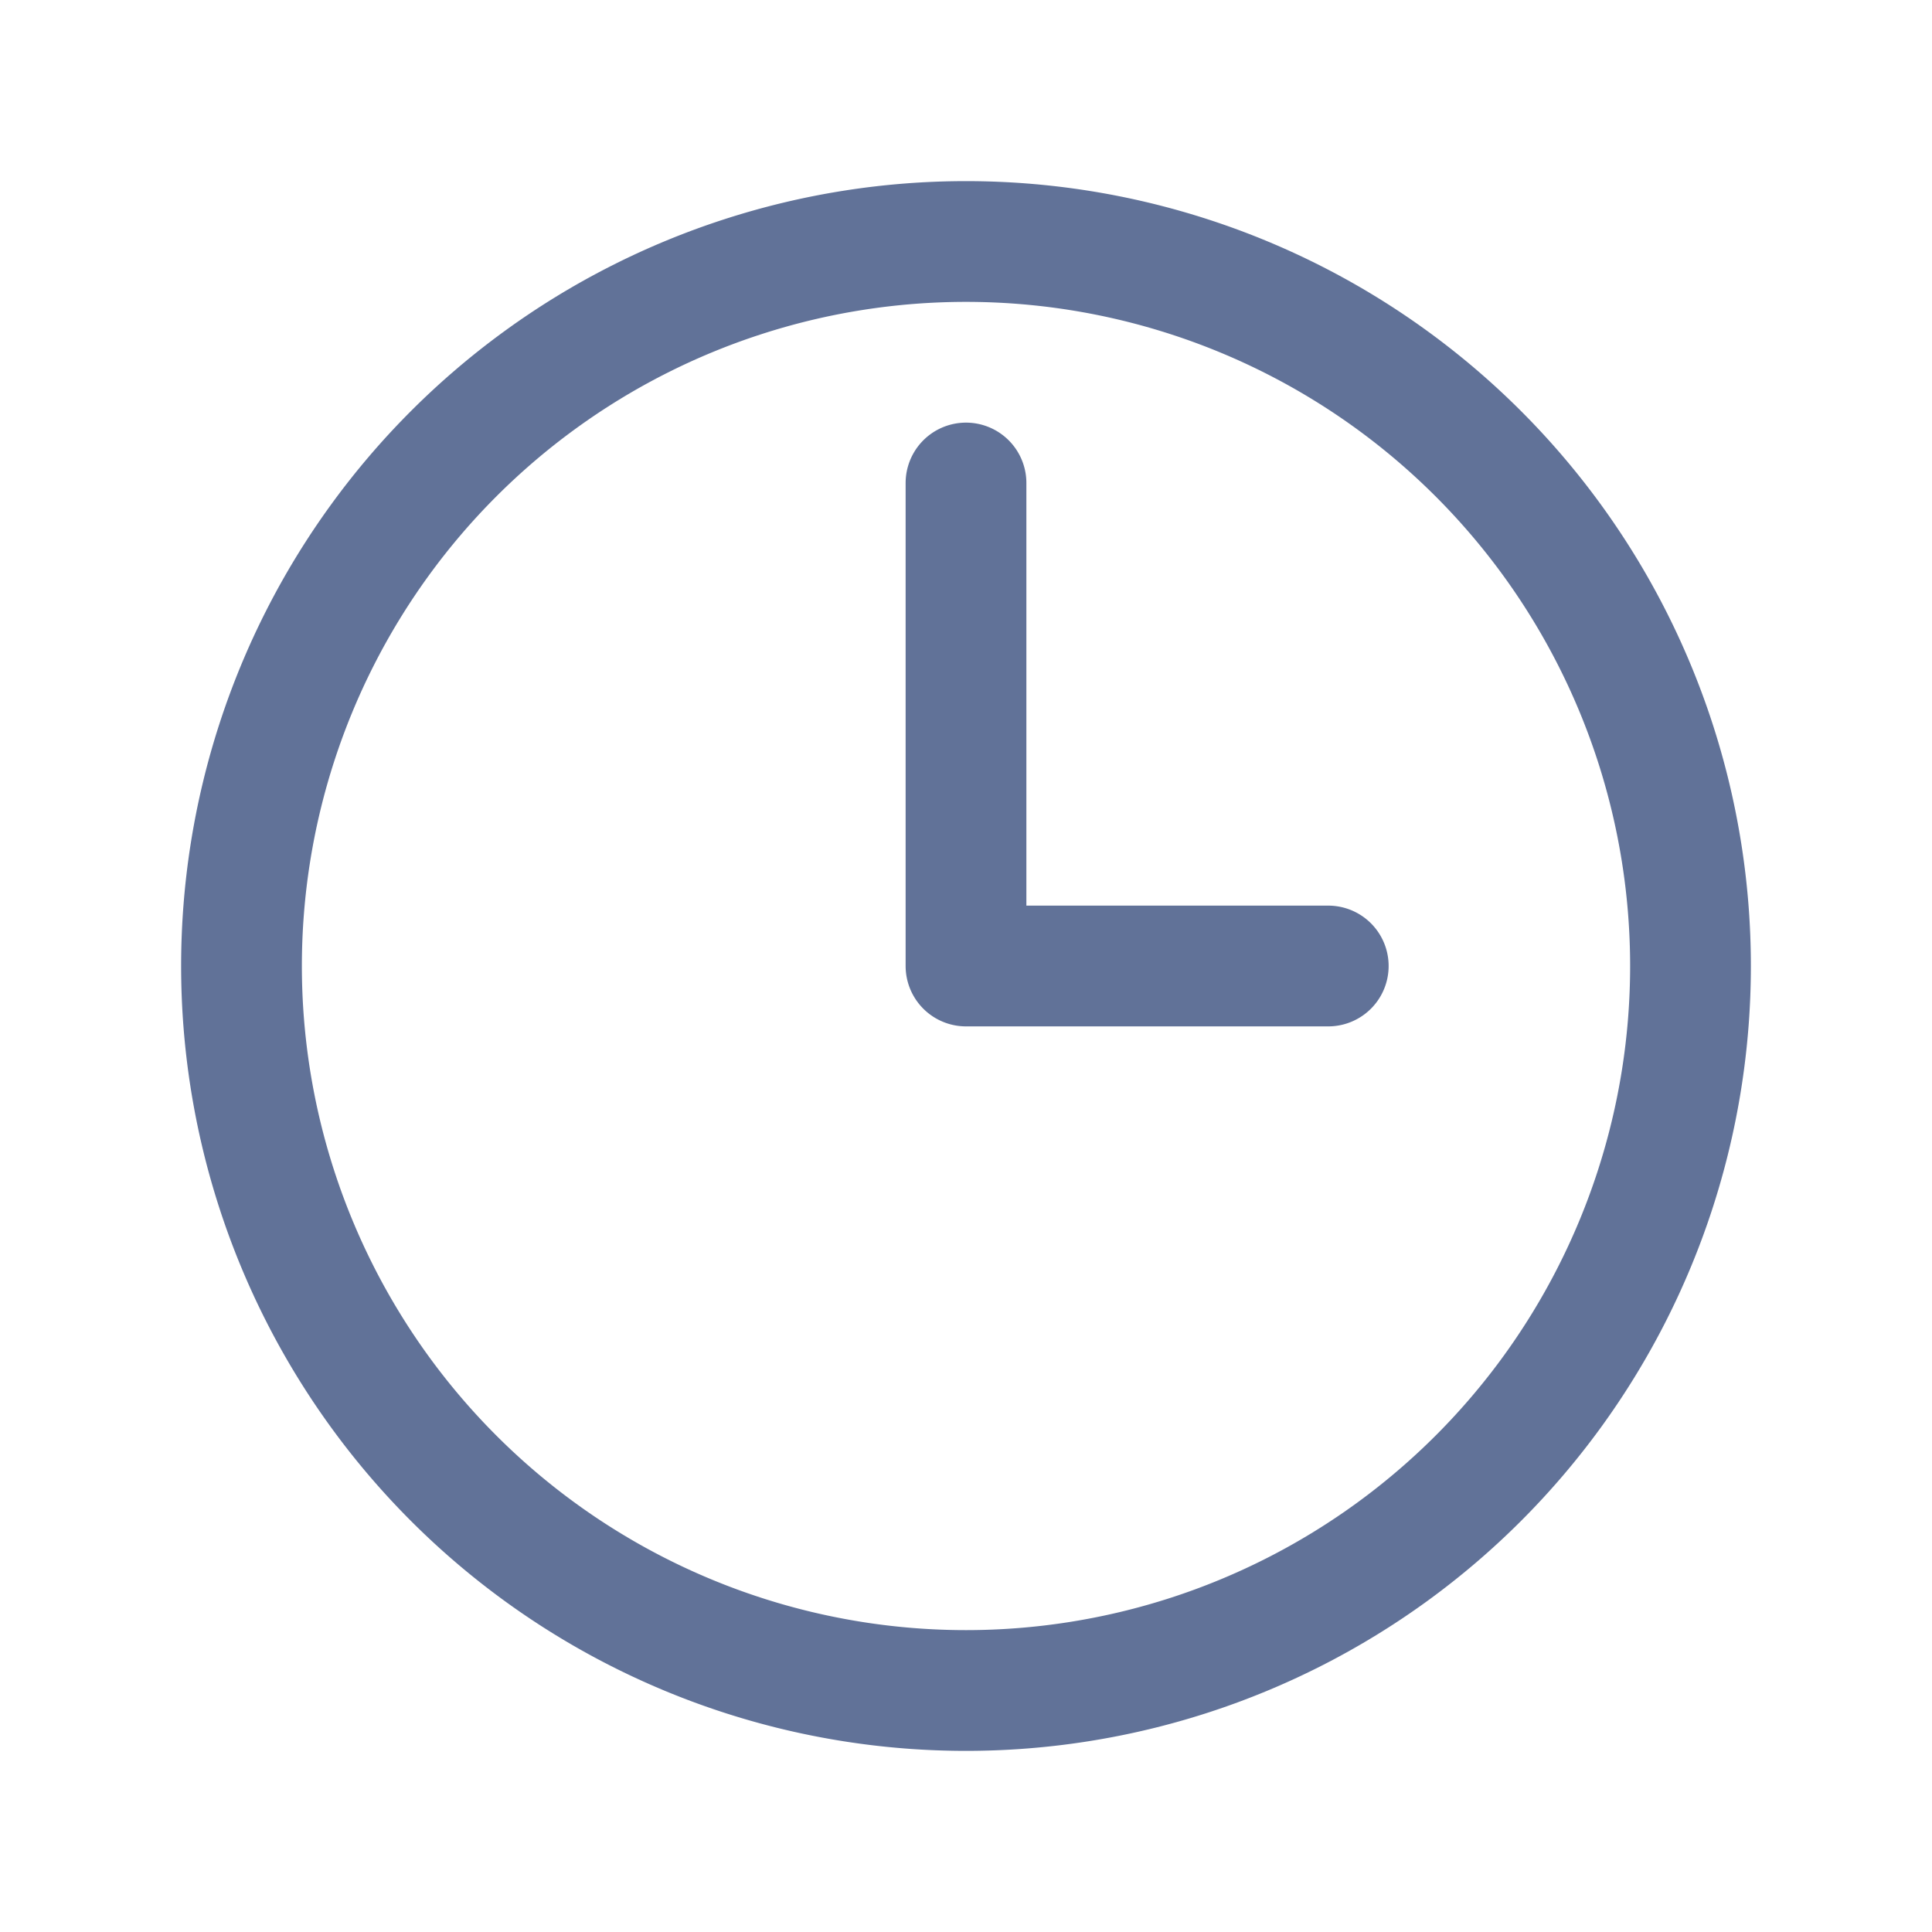 <svg xmlns="http://www.w3.org/2000/svg" fill="none" viewBox="0 0 24 24" stroke-width="1.5" stroke="#617298" class="size-6">
  <path stroke-linecap="round" stroke-linejoin="round" d="M12 6v6h4.5m4.5 0a9 9 0 1 1-18 0 9 9 0 0 1 18 0Z" />
</svg>
